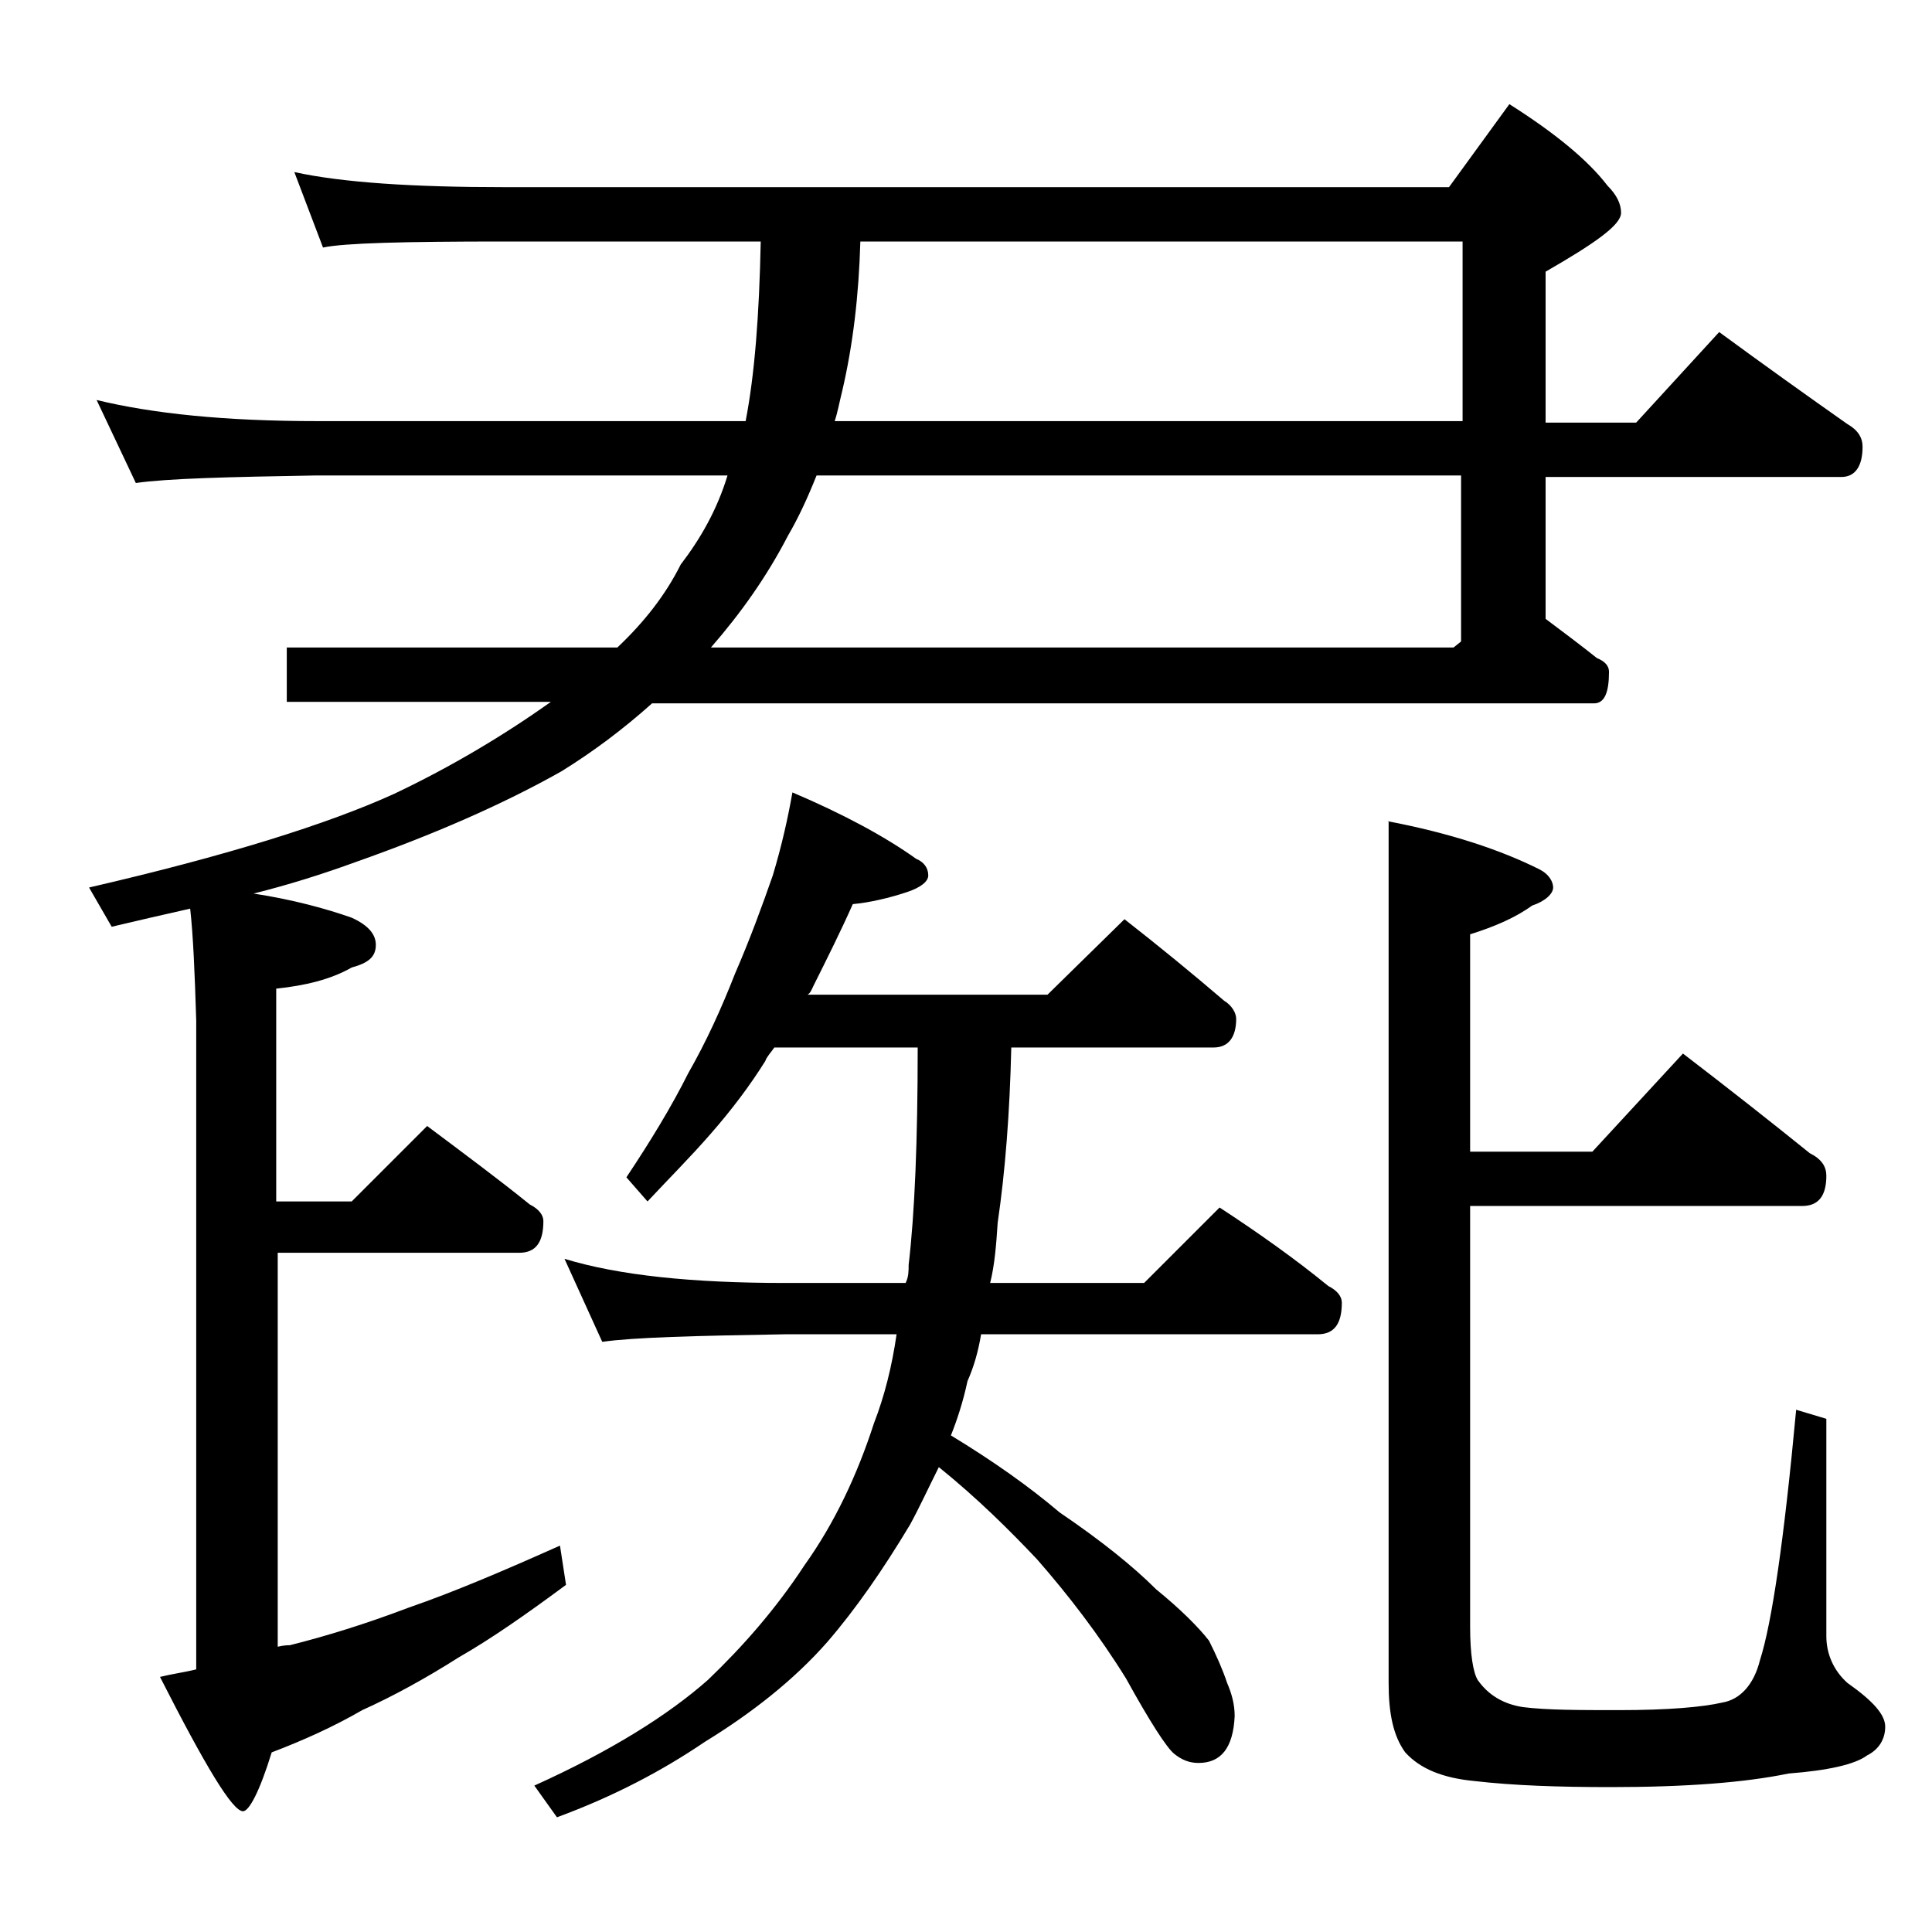 <?xml version="1.0" encoding="utf-8"?>
<!-- Generator: Adobe Illustrator 18.0.0, SVG Export Plug-In . SVG Version: 6.00 Build 0)  -->
<!DOCTYPE svg PUBLIC "-//W3C//DTD SVG 1.1//EN" "http://www.w3.org/Graphics/SVG/1.1/DTD/svg11.dtd">
<svg version="1.1" id="Layer_1" xmlns="http://www.w3.org/2000/svg" xmlns:xlink="http://www.w3.org/1999/xlink" x="0px" y="0px"
	 viewBox="0 0 128 128" enable-background="new 0 0 128 128" xml:space="preserve">
<path d="M12.6,60.2c-1.8,0.4-3.5,0.8-5.2,1.2l-1.5-2.6c9.1-2.1,15.8-4.2,20.2-6.2c3.8-1.8,7.3-3.9,10.4-6.1H19v-3.6h21.9
	c1.8-1.7,3.2-3.5,4.2-5.5c1.3-1.7,2.4-3.6,3.1-5.9H21c-5.9,0.1-9.9,0.2-12,0.5l-2.6-5.5c3.7,0.9,8.5,1.4,14.6,1.4h28.4
	c0.6-3.1,0.9-7,1-11.9h-17c-6.6,0-10.6,0.1-12,0.4l-1.9-5c3.2,0.7,7.9,1,13.9,1H96l4-5.5c3,1.9,5.2,3.7,6.5,5.4
	c0.6,0.6,0.9,1.2,0.9,1.8c0,0.8-1.7,2-5,3.9v10h6l5.5-6c3,2.2,5.8,4.2,8.5,6.1c0.7,0.4,1,0.9,1,1.5c0,1.3-0.5,2-1.4,2h-19.6v9.4
	c1.2,0.9,2.4,1.8,3.4,2.6c0.5,0.2,0.8,0.5,0.8,0.9c0,1.4-0.3,2.1-1,2.1H43.2c-1.9,1.7-3.9,3.2-6,4.5c-3.9,2.2-8.5,4.2-13.6,6
	c-2.2,0.8-4.4,1.5-6.8,2.1c2.6,0.4,4.8,1,6.5,1.6c1.1,0.5,1.6,1.1,1.6,1.8c0,0.8-0.5,1.2-1.6,1.5c-1.4,0.8-3.1,1.2-5,1.4v14.1h5l5-5
	c2.4,1.8,4.7,3.5,6.8,5.2c0.6,0.3,0.9,0.7,0.9,1.1c0,1.4-0.5,2.1-1.6,2.1h-16v26.1c0.4-0.1,0.7-0.1,0.8-0.1c2.4-0.6,5-1.4,7.9-2.5
	c2.9-1,6.2-2.4,10-4.1l0.4,2.6c-2.7,2-5,3.6-7.1,4.8c-2.2,1.4-4.4,2.6-6.4,3.5c-1.9,1.1-3.9,2-6,2.8c-0.8,2.6-1.5,3.9-1.9,3.9
	c-0.7,0-2.5-3-5.5-8.9c0.8-0.2,1.6-0.3,2.4-0.5v-43C12.9,64.4,12.8,62,12.6,60.2z M52.5,52.5c3.3,1.4,6.1,2.9,8.2,4.4
	c0.5,0.2,0.8,0.6,0.8,1.1c0,0.4-0.5,0.8-1.4,1.1c-1.2,0.4-2.5,0.7-3.6,0.8c-0.8,1.8-1.7,3.6-2.6,5.4c-0.1,0.2-0.2,0.5-0.4,0.6h15.9
	l5.1-5c2.3,1.8,4.5,3.6,6.6,5.4c0.5,0.3,0.8,0.8,0.8,1.2c0,1.2-0.5,1.9-1.5,1.9H67c-0.1,4.3-0.4,8.2-0.9,11.6
	c-0.1,1.5-0.2,2.8-0.5,4h10.2l5-5c2.6,1.7,5,3.4,7.2,5.2c0.6,0.3,0.9,0.7,0.9,1.1c0,1.4-0.5,2.1-1.6,2.1H65
	c-0.2,1.2-0.5,2.2-0.9,3.1c-0.3,1.4-0.7,2.6-1.1,3.6c2.8,1.7,5.2,3.4,7.2,5.1c2.8,1.9,4.9,3.6,6.4,5.1c1.6,1.3,2.8,2.5,3.5,3.4
	c0.5,1,0.9,1.9,1.2,2.8c0.3,0.7,0.5,1.4,0.5,2.2c-0.1,2.1-0.9,3.1-2.4,3.1c-0.6,0-1.1-0.2-1.6-0.6c-0.5-0.4-1.6-2.1-3.2-5
	c-1.8-2.9-3.8-5.5-5.9-7.9c-1.8-1.9-3.9-4-6.5-6.1c-0.7,1.4-1.3,2.7-1.9,3.8c-1.8,3-3.6,5.6-5.5,7.8c-2.2,2.5-5,4.7-8.1,6.6
	c-2.8,1.9-6,3.6-9.8,5l-1.5-2.1c5.1-2.3,8.9-4.7,11.5-7c2.3-2.2,4.5-4.7,6.4-7.6c2-2.8,3.5-6,4.6-9.4c0.7-1.8,1.2-3.8,1.5-5.9H52
	c-5.9,0.1-10,0.2-12.1,0.5l-2.5-5.5C41,84.5,45.9,85,52,85h8c0.2-0.4,0.2-0.8,0.2-1.2c0.4-3.4,0.6-8.2,0.6-14.4h-9.5
	c-0.2,0.3-0.5,0.6-0.6,0.9c-1,1.6-2.2,3.2-3.6,4.8c-1.3,1.5-2.8,3-4.2,4.5L41.5,78c1.6-2.4,3-4.7,4.1-6.9c1.2-2.1,2.2-4.3,3.1-6.6
	c1-2.3,1.8-4.5,2.5-6.5C51.8,56,52.2,54.2,52.5,52.5z M54.1,31.5c-0.6,1.5-1.2,2.8-1.9,4c-1.4,2.7-3.1,5.1-5.1,7.4h49.2l0.5-0.4v-11
	H54.1z M57,16c-0.1,3.6-0.5,6.9-1.2,9.9c-0.2,0.8-0.3,1.4-0.5,2h41.6V16H57z M91.9,54.4c4.2,0.8,7.5,1.9,10.1,3.2
	c0.6,0.3,0.9,0.8,0.9,1.2s-0.5,0.9-1.4,1.2c-1.1,0.8-2.5,1.4-4.1,1.9v14.4h8.1l6-6.5c3,2.3,5.8,4.5,8.4,6.6c0.8,0.4,1.1,0.9,1.1,1.5
	c0,1.3-0.5,2-1.6,2h-22v27.9c0,1.8,0.2,3,0.5,3.5c0.7,1,1.7,1.6,3,1.8c1.6,0.2,3.7,0.2,6.4,0.2c3.2,0,5.5-0.2,6.8-0.5
	c1.2-0.2,2.1-1.2,2.5-2.8c0.8-2.5,1.6-8,2.4-16.6L121,94v14.4c0,1.2,0.5,2.3,1.4,3.1c1.7,1.2,2.5,2.1,2.5,2.9c0,0.8-0.4,1.5-1.2,1.9
	c-0.8,0.6-2.6,1-5.2,1.2c-2.9,0.6-6.8,0.9-11.8,0.9c-3.4,0-6.4-0.1-9-0.4c-2.1-0.2-3.6-0.8-4.6-1.9c-0.8-1.1-1.1-2.6-1.1-4.6V54.4z"
	/>
</svg>

